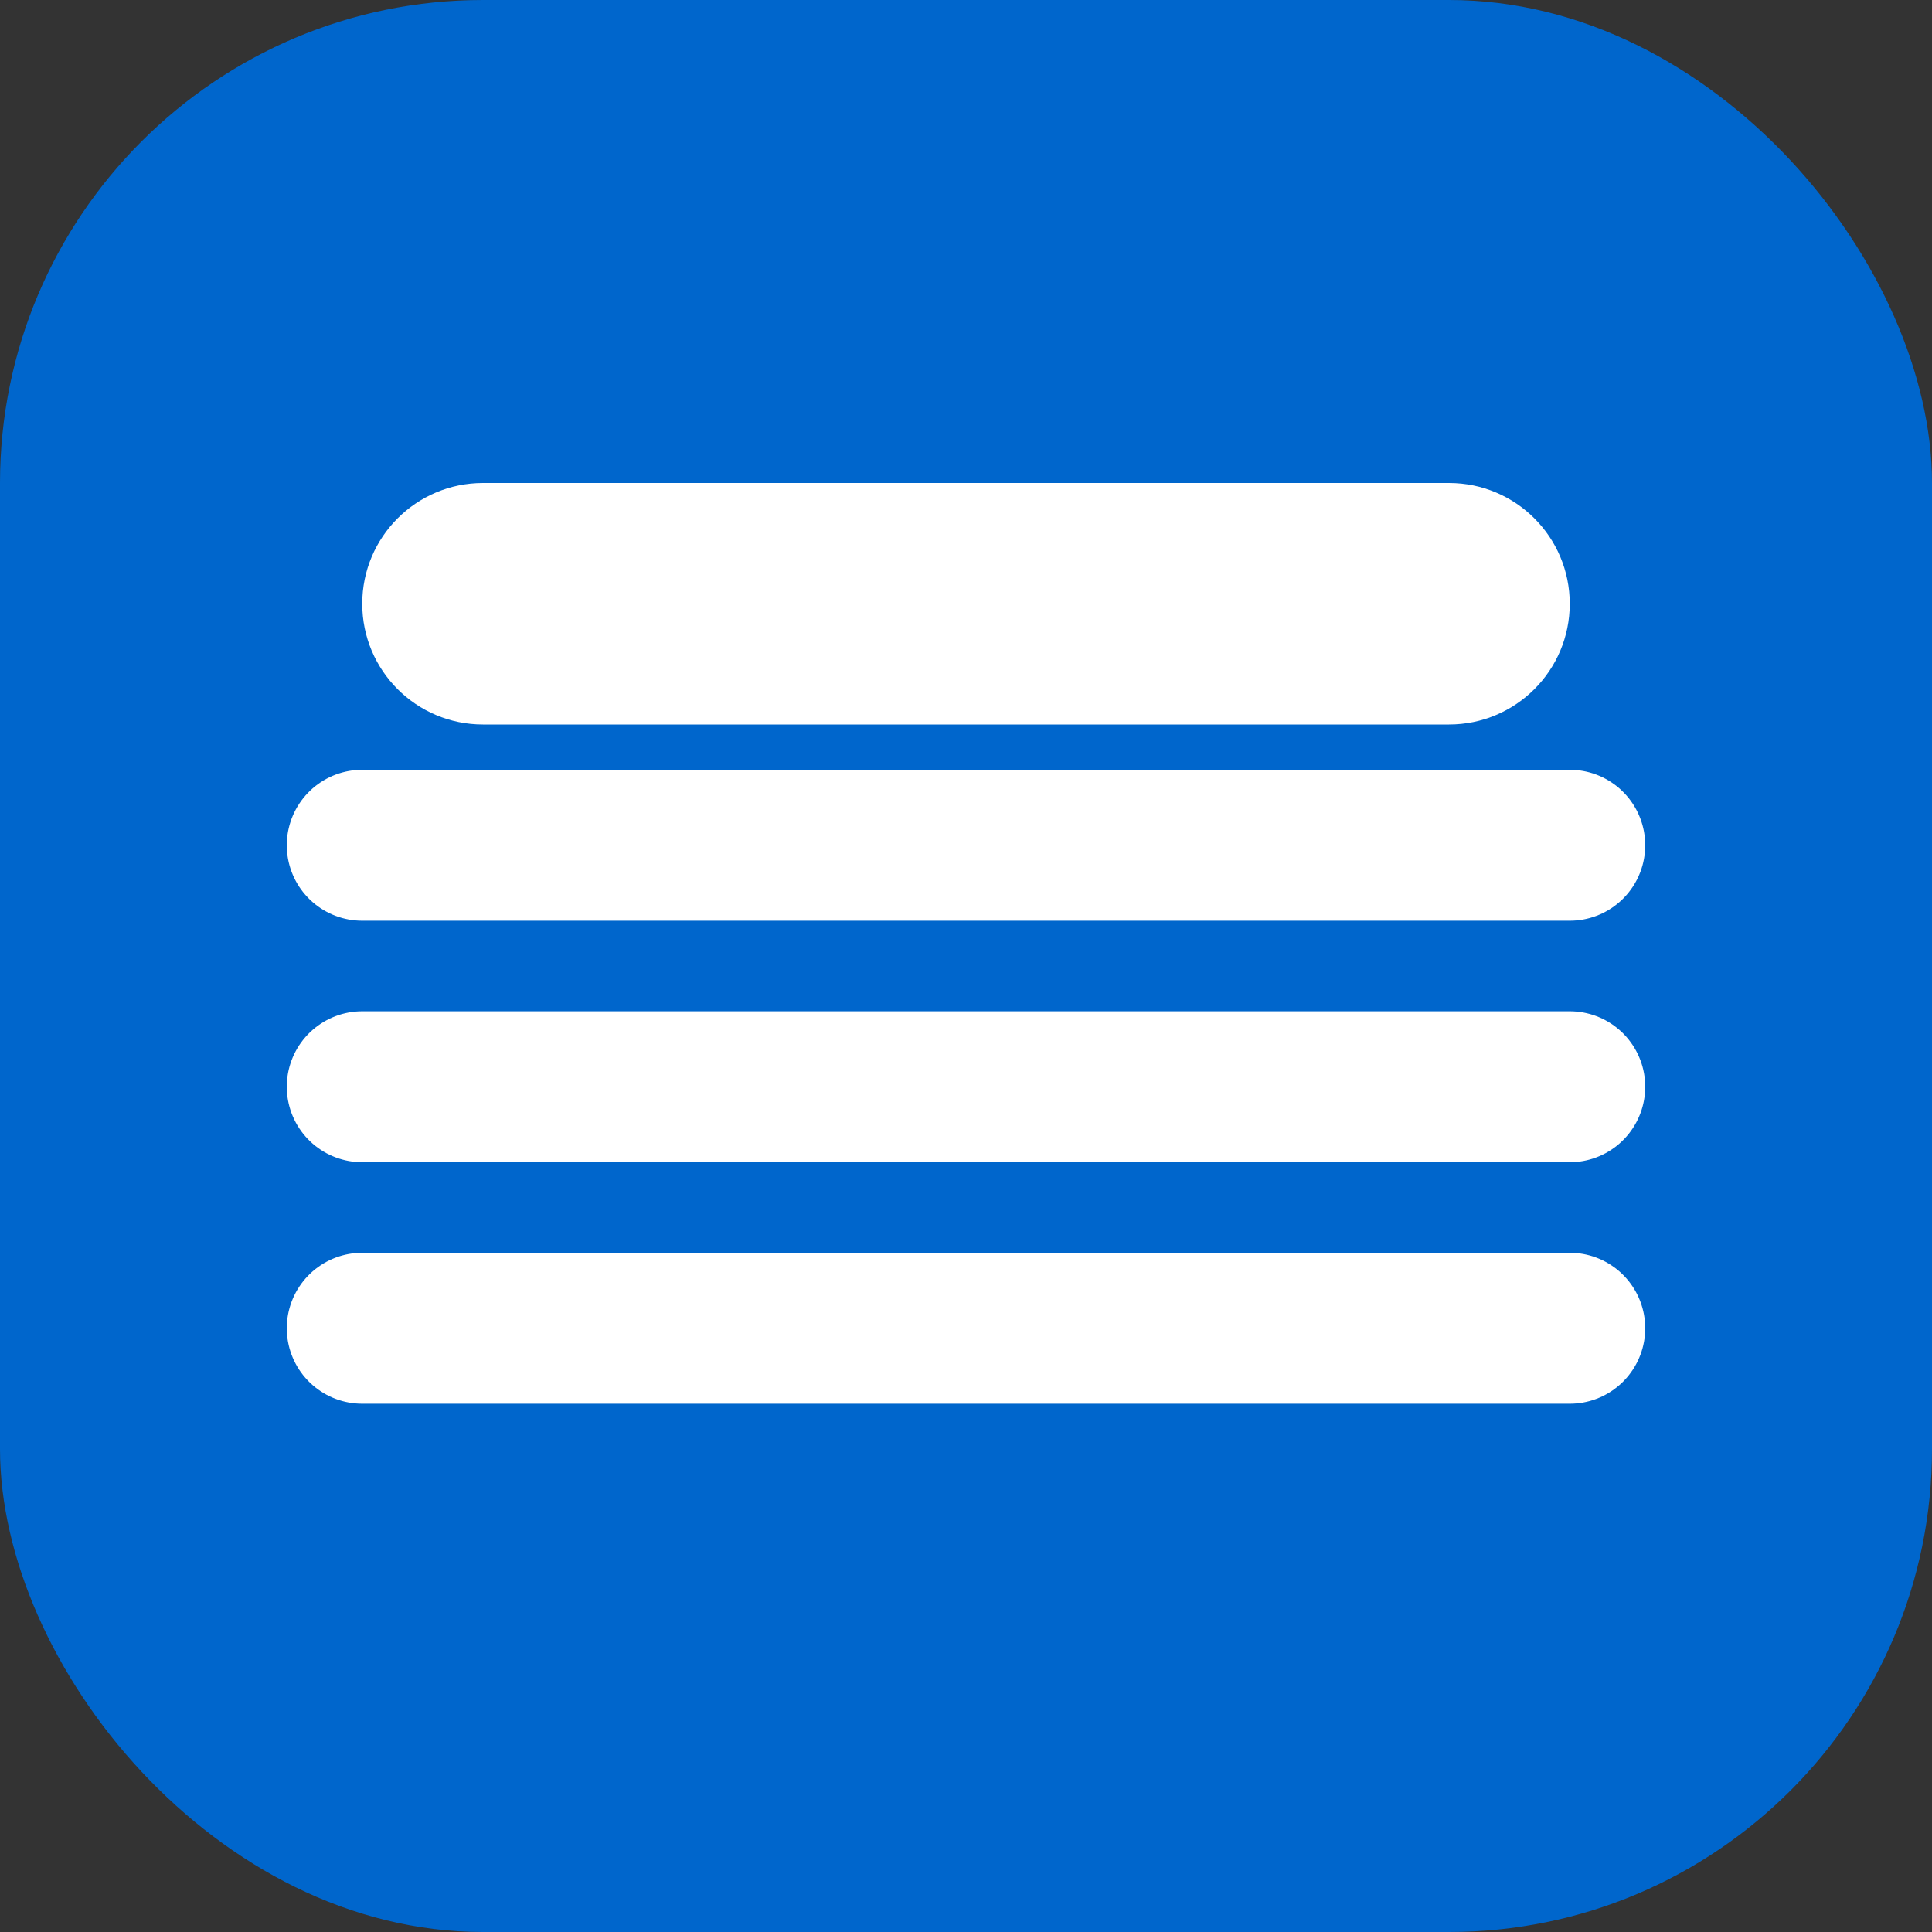 <?xml version="1.0" encoding="UTF-8" standalone="no"?>
<svg width="32" height="32" viewBox="0 0 32 32" fill="none" xmlns="http://www.w3.org/2000/svg">
    <rect x="0" y="0" width="32" height="32" fill="#333333" stroke="none"/>
    <rect width="32" height="32" rx="8" fill="#0066CC"/>
    <path d="M6 14H26" stroke="white" stroke-width="2.5" stroke-linecap="round"/>
    <path d="M6 18H26" stroke="white" stroke-width="2.5" stroke-linecap="round"/>
    <path d="M6 22H26" stroke="white" stroke-width="2.5" stroke-linecap="round"/>
    <path d="M8 8H24C25.105 8 26 8.895 26 10V10C26 11.105 25.105 12 24 12H8C6.895 12 6 11.105 6 10V10C6 8.895 6.895 8 8 8Z" fill="white"/>
</svg>